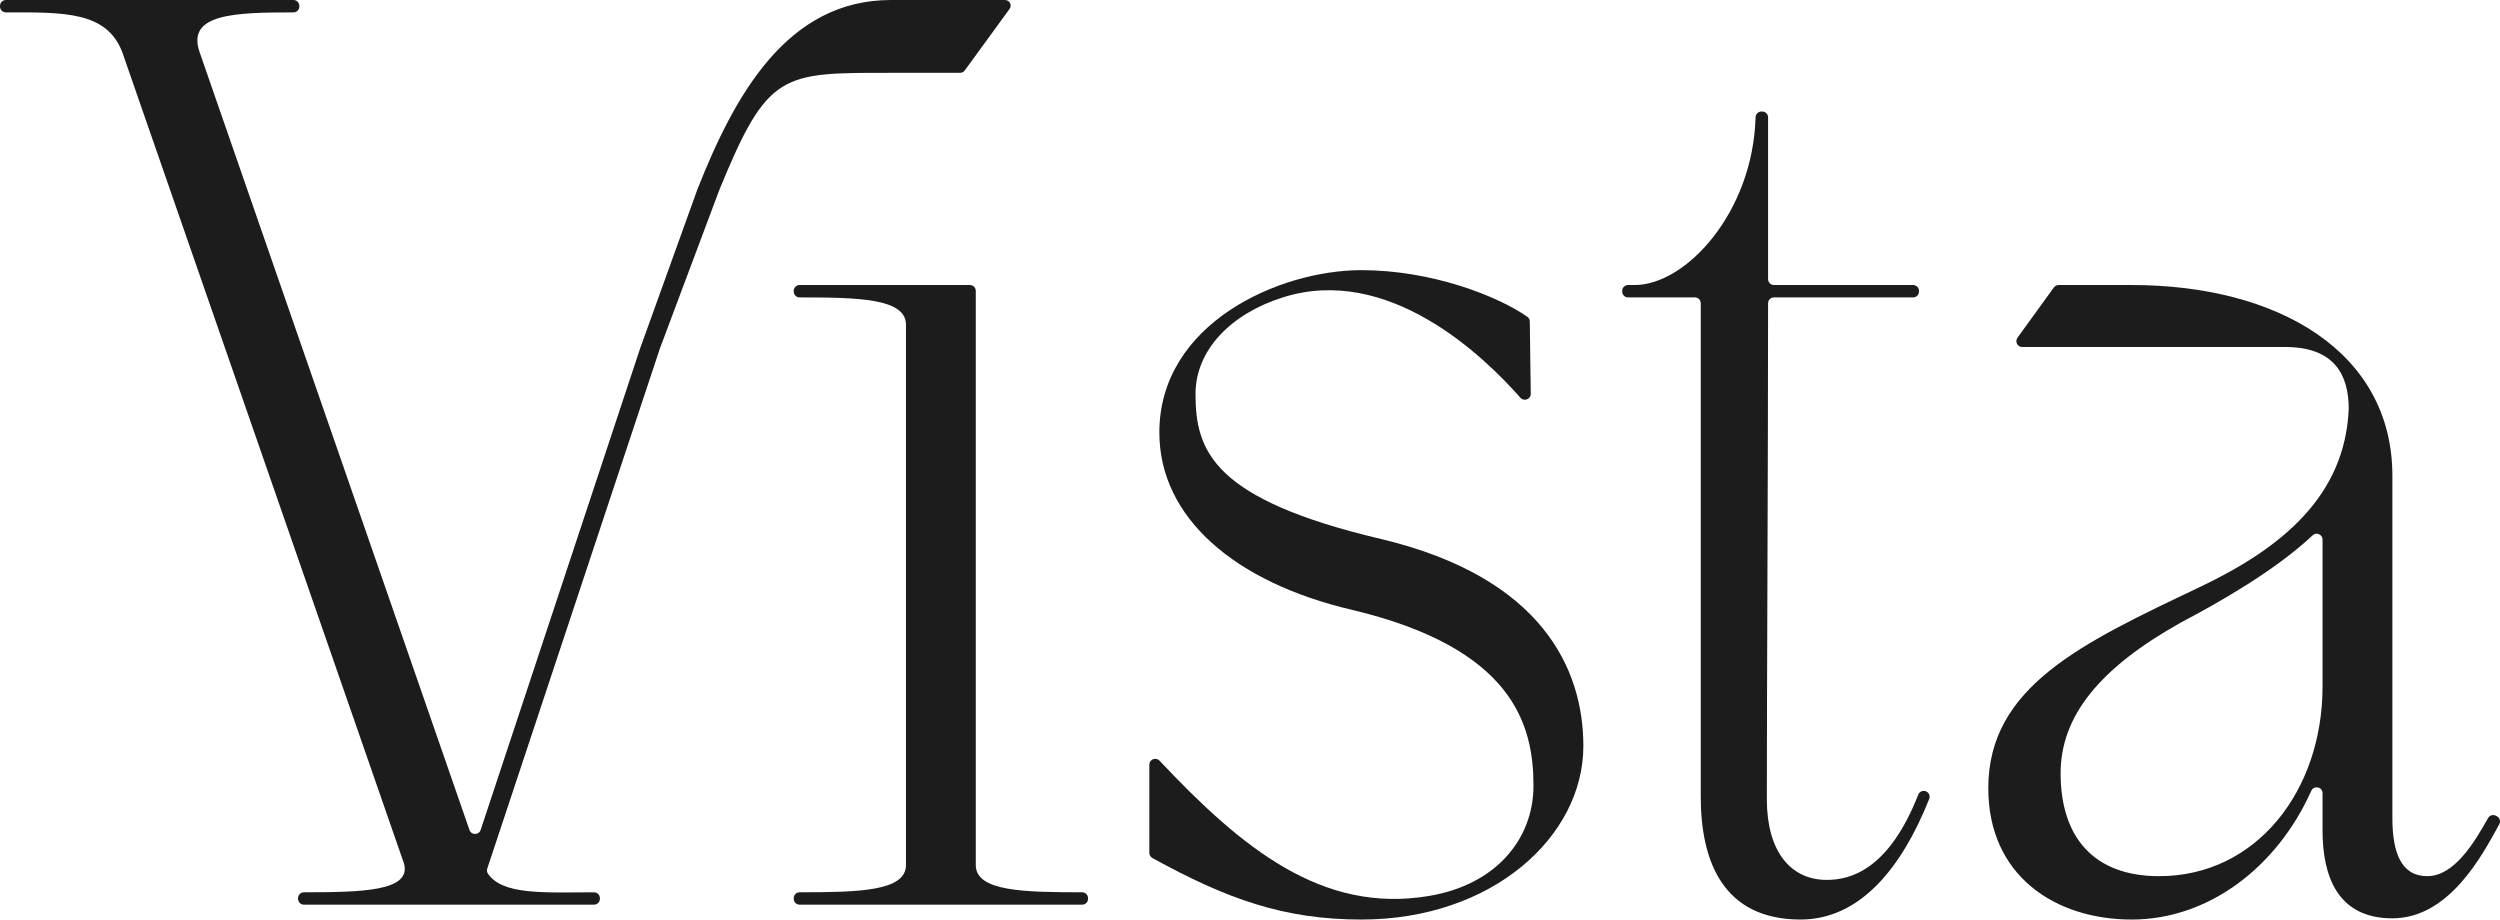 <svg width="174" height="64" viewBox="0 0 174 64" fill="none" xmlns="http://www.w3.org/2000/svg">
<path d="M48.533 13.198C51.132 6.6 54.79 -7.62939e-05 62.008 -7.62939e-05H69.948C70.269 -7.62939e-05 70.455 0.362 70.267 0.62L67.144 4.907C67.071 5.009 66.952 5.069 66.826 5.069H62.008C54.404 5.069 53.442 4.973 50.074 13.198L45.928 24.257L33.913 60.455C33.872 60.579 33.893 60.715 33.969 60.821C34.997 62.286 37.776 62.118 41.34 62.104C41.568 62.103 41.752 62.286 41.752 62.512V62.558C41.752 62.784 41.569 62.965 41.343 62.965H21.155C20.929 62.965 20.745 62.784 20.745 62.558V62.511C20.745 62.286 20.929 62.103 21.157 62.103C25.154 62.101 28.627 62.038 28.124 60.119L8.507 3.622C7.416 0.786 4.455 0.855 0.413 0.862C0.185 0.862 0 0.679 0 0.454V0.408C0 0.183 0.184 -7.62939e-05 0.41 -7.62939e-05H20.423C20.649 -7.62939e-05 20.834 0.183 20.834 0.408V0.456C20.834 0.681 20.649 0.862 20.423 0.862C16.35 0.866 12.965 0.951 13.89 3.622L32.676 57.769C32.804 58.137 33.331 58.133 33.453 57.764L44.553 24.25L48.533 13.198Z" fill="#1C1C1C"/>
<path d="M75.728 62.511V62.559C75.728 62.784 75.544 62.965 75.318 62.965H55.653C55.425 62.965 55.243 62.784 55.243 62.559V62.511C55.243 62.286 55.427 62.103 55.653 62.103C59.721 62.101 63.055 62.042 63.055 60.206V22.598C63.055 20.762 59.721 20.702 55.653 20.7C55.427 20.7 55.243 20.518 55.243 20.292V20.245C55.243 20.02 55.425 19.837 55.653 19.837H67.505C67.732 19.837 67.914 20.02 67.914 20.245V60.206C67.914 62.042 71.248 62.101 75.318 62.103C75.544 62.103 75.728 62.286 75.728 62.511Z" fill="#1C1C1C"/>
<path d="M79.994 59.361V53.221C79.994 52.852 80.449 52.674 80.704 52.944C86.441 59.038 92.018 63.603 99.439 62.361C104.127 61.585 106.73 58.395 106.73 54.684C106.73 50.457 105.341 45.11 94.057 42.435C85.985 40.539 80.691 36.053 80.691 30.102C80.691 22.512 89.023 18.803 94.752 18.803C99.649 18.803 104.22 20.598 106.302 22.047C106.409 22.121 106.471 22.243 106.473 22.372L106.541 27.409C106.546 27.788 106.074 27.969 105.822 27.683C103.219 24.731 96.6 18.38 89.284 20.699C85.725 21.821 83.208 24.322 83.208 27.429C83.208 31.395 84.422 34.759 96.139 37.519C107.338 40.194 110.202 46.576 110.202 51.925C110.202 58.222 103.865 64 94.752 64C89.357 64 85.398 62.572 80.207 59.719C80.076 59.647 79.994 59.509 79.994 59.361Z" fill="#1C1C1C"/>
<path d="M134.023 55.068C134.245 55.142 134.362 55.385 134.275 55.602C132.363 60.406 129.456 63.999 125.317 63.999C119.935 63.999 118.373 59.947 118.373 55.46V21.108C118.373 20.882 118.19 20.7 117.964 20.7H113.314C113.088 20.7 112.904 20.517 112.904 20.292V20.245C112.904 20.019 113.088 19.838 113.314 19.838H113.772C117.346 19.838 122.004 14.782 122.187 8.164C122.192 7.941 122.372 7.762 122.596 7.762H122.649C122.875 7.762 123.059 7.945 123.059 8.17V19.43C123.059 19.655 123.243 19.838 123.469 19.838H133.153C133.38 19.838 133.563 20.019 133.563 20.245V20.292C133.563 20.517 133.38 20.7 133.153 20.7H123.469C123.243 20.7 123.059 20.88 123.059 21.105C123.057 32.536 122.973 47.792 122.973 55.633C122.973 59.256 124.623 61.241 127.14 61.241C128.754 61.241 131.446 60.58 133.512 55.303C133.59 55.102 133.817 54.998 134.023 55.068Z" fill="#1C1C1C"/>
<path d="M161.649 47.784V37.554C161.649 37.197 161.221 37.012 160.96 37.258C158.316 39.743 154.386 41.956 151.84 43.299C146.111 46.492 143.419 49.855 143.419 53.822C143.419 58.222 145.677 60.981 150.277 60.981C157.047 60.981 161.649 55.031 161.649 47.784ZM173.788 56.815C173.986 56.923 174.058 57.169 173.95 57.366C172.824 59.407 170.512 63.915 166.51 63.915C162.69 63.915 161.649 60.981 161.649 57.789V55.205C161.649 54.766 161.046 54.638 160.866 55.04C158.469 60.387 153.692 64 148.368 64C143.073 64 138.385 60.981 138.385 54.858C138.385 47.784 144.896 44.765 153.055 40.884C158.87 38.125 163.211 34.502 163.471 28.464C163.471 26.134 162.516 24.151 159.044 24.151H140.749C140.415 24.151 140.221 23.775 140.416 23.505L142.949 20.006C143.027 19.9 143.151 19.837 143.283 19.837H148.368C158.438 19.837 166.51 24.41 166.51 33.122V56.928C166.51 59.342 167.117 60.981 168.94 60.981C170.804 60.981 172.213 58.651 173.169 56.938C173.279 56.742 173.527 56.671 173.726 56.78L173.788 56.815Z" fill="#1C1C1C"/>
</svg>
